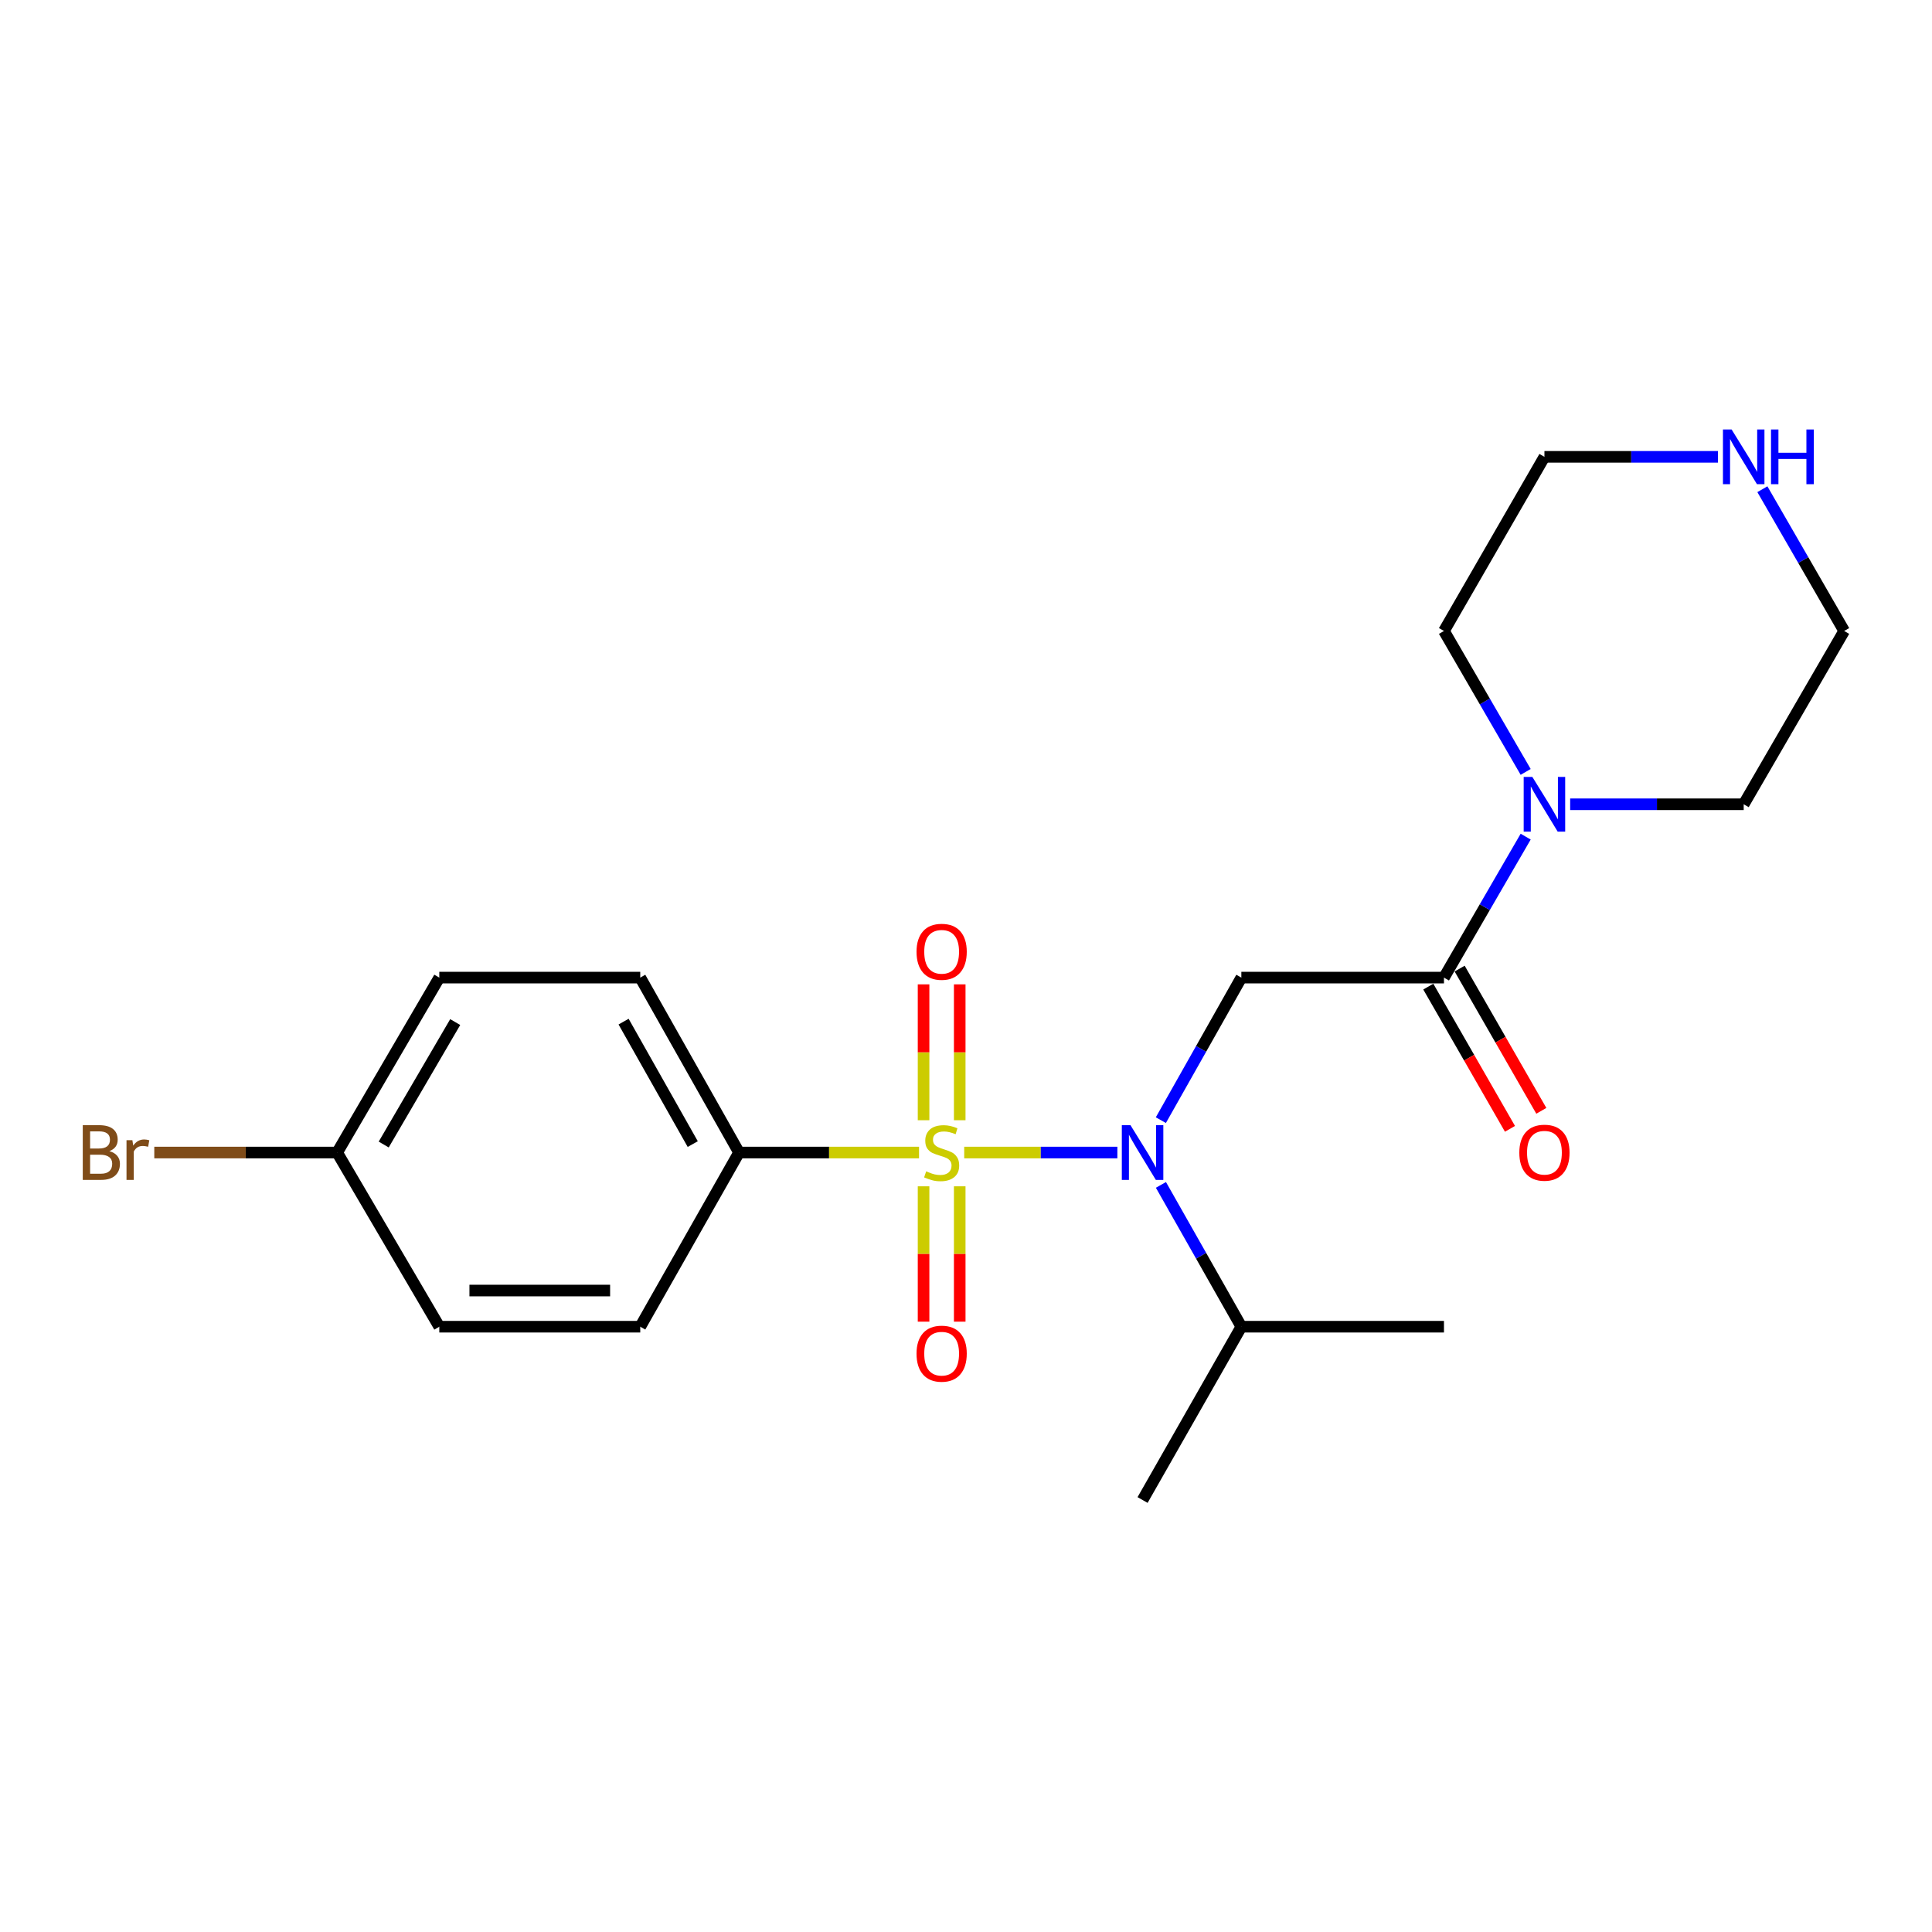 <?xml version='1.0' encoding='iso-8859-1'?>
<svg version='1.1' baseProfile='full'
              xmlns='http://www.w3.org/2000/svg'
                      xmlns:rdkit='http://www.rdkit.org/xml'
                      xmlns:xlink='http://www.w3.org/1999/xlink'
                  xml:space='preserve'
width='1000px' height='1000px' viewBox='0 0 1000 1000'>
<!-- END OF HEADER -->
<rect style='opacity:1.0;fill:#FFFFFF;stroke:none' width='1000' height='1000' x='0' y='0'> </rect>
<path class='bond-0' d='M 499.074,596.551 L 538.71,596.551' style='fill:none;fill-rule:evenodd;stroke:#CCCC00;stroke-width:6px;stroke-linecap:butt;stroke-linejoin:miter;stroke-opacity:1' />
<path class='bond-0' d='M 538.71,596.551 L 578.347,596.551' style='fill:none;fill-rule:evenodd;stroke:#0000FF;stroke-width:6px;stroke-linecap:butt;stroke-linejoin:miter;stroke-opacity:1' />
<path class='bond-4' d='M 475.692,596.551 L 429.111,596.551' style='fill:none;fill-rule:evenodd;stroke:#CCCC00;stroke-width:6px;stroke-linecap:butt;stroke-linejoin:miter;stroke-opacity:1' />
<path class='bond-4' d='M 429.111,596.551 L 382.53,596.551' style='fill:none;fill-rule:evenodd;stroke:#000000;stroke-width:6px;stroke-linecap:butt;stroke-linejoin:miter;stroke-opacity:1' />
<path class='bond-5' d='M 478.036,614.031 L 478.036,649.06' style='fill:none;fill-rule:evenodd;stroke:#CCCC00;stroke-width:6px;stroke-linecap:butt;stroke-linejoin:miter;stroke-opacity:1' />
<path class='bond-5' d='M 478.036,649.06 L 478.036,684.089' style='fill:none;fill-rule:evenodd;stroke:#FF0000;stroke-width:6px;stroke-linecap:butt;stroke-linejoin:miter;stroke-opacity:1' />
<path class='bond-5' d='M 496.752,614.031 L 496.752,649.06' style='fill:none;fill-rule:evenodd;stroke:#CCCC00;stroke-width:6px;stroke-linecap:butt;stroke-linejoin:miter;stroke-opacity:1' />
<path class='bond-5' d='M 496.752,649.06 L 496.752,684.089' style='fill:none;fill-rule:evenodd;stroke:#FF0000;stroke-width:6px;stroke-linecap:butt;stroke-linejoin:miter;stroke-opacity:1' />
<path class='bond-6' d='M 496.752,579.831 L 496.752,544.667' style='fill:none;fill-rule:evenodd;stroke:#CCCC00;stroke-width:6px;stroke-linecap:butt;stroke-linejoin:miter;stroke-opacity:1' />
<path class='bond-6' d='M 496.752,544.667 L 496.752,509.502' style='fill:none;fill-rule:evenodd;stroke:#FF0000;stroke-width:6px;stroke-linecap:butt;stroke-linejoin:miter;stroke-opacity:1' />
<path class='bond-6' d='M 478.036,579.831 L 478.036,544.667' style='fill:none;fill-rule:evenodd;stroke:#CCCC00;stroke-width:6px;stroke-linecap:butt;stroke-linejoin:miter;stroke-opacity:1' />
<path class='bond-6' d='M 478.036,544.667 L 478.036,509.502' style='fill:none;fill-rule:evenodd;stroke:#FF0000;stroke-width:6px;stroke-linecap:butt;stroke-linejoin:miter;stroke-opacity:1' />
<path class='bond-1' d='M 600.858,579.791 L 621.69,542.898' style='fill:none;fill-rule:evenodd;stroke:#0000FF;stroke-width:6px;stroke-linecap:butt;stroke-linejoin:miter;stroke-opacity:1' />
<path class='bond-1' d='M 621.69,542.898 L 642.522,506.005' style='fill:none;fill-rule:evenodd;stroke:#000000;stroke-width:6px;stroke-linecap:butt;stroke-linejoin:miter;stroke-opacity:1' />
<path class='bond-9' d='M 600.895,613.302 L 621.708,650.002' style='fill:none;fill-rule:evenodd;stroke:#0000FF;stroke-width:6px;stroke-linecap:butt;stroke-linejoin:miter;stroke-opacity:1' />
<path class='bond-9' d='M 621.708,650.002 L 642.522,686.702' style='fill:none;fill-rule:evenodd;stroke:#000000;stroke-width:6px;stroke-linecap:butt;stroke-linejoin:miter;stroke-opacity:1' />
<path class='bond-2' d='M 642.522,506.005 L 747.396,506.005' style='fill:none;fill-rule:evenodd;stroke:#000000;stroke-width:6px;stroke-linecap:butt;stroke-linejoin:miter;stroke-opacity:1' />
<path class='bond-3' d='M 747.396,506.005 L 768.541,469.524' style='fill:none;fill-rule:evenodd;stroke:#000000;stroke-width:6px;stroke-linecap:butt;stroke-linejoin:miter;stroke-opacity:1' />
<path class='bond-3' d='M 768.541,469.524 L 789.687,433.043' style='fill:none;fill-rule:evenodd;stroke:#0000FF;stroke-width:6px;stroke-linecap:butt;stroke-linejoin:miter;stroke-opacity:1' />
<path class='bond-7' d='M 739.281,510.665 L 760.42,547.473' style='fill:none;fill-rule:evenodd;stroke:#000000;stroke-width:6px;stroke-linecap:butt;stroke-linejoin:miter;stroke-opacity:1' />
<path class='bond-7' d='M 760.42,547.473 L 781.558,584.281' style='fill:none;fill-rule:evenodd;stroke:#FF0000;stroke-width:6px;stroke-linecap:butt;stroke-linejoin:miter;stroke-opacity:1' />
<path class='bond-7' d='M 755.511,501.344 L 776.65,538.152' style='fill:none;fill-rule:evenodd;stroke:#000000;stroke-width:6px;stroke-linecap:butt;stroke-linejoin:miter;stroke-opacity:1' />
<path class='bond-7' d='M 776.65,538.152 L 797.789,574.96' style='fill:none;fill-rule:evenodd;stroke:#FF0000;stroke-width:6px;stroke-linecap:butt;stroke-linejoin:miter;stroke-opacity:1' />
<path class='bond-16' d='M 812.715,416.291 L 857.625,416.291' style='fill:none;fill-rule:evenodd;stroke:#0000FF;stroke-width:6px;stroke-linecap:butt;stroke-linejoin:miter;stroke-opacity:1' />
<path class='bond-16' d='M 857.625,416.291 L 902.535,416.291' style='fill:none;fill-rule:evenodd;stroke:#000000;stroke-width:6px;stroke-linecap:butt;stroke-linejoin:miter;stroke-opacity:1' />
<path class='bond-17' d='M 789.686,399.539 L 768.541,363.063' style='fill:none;fill-rule:evenodd;stroke:#0000FF;stroke-width:6px;stroke-linecap:butt;stroke-linejoin:miter;stroke-opacity:1' />
<path class='bond-17' d='M 768.541,363.063 L 747.396,326.587' style='fill:none;fill-rule:evenodd;stroke:#000000;stroke-width:6px;stroke-linecap:butt;stroke-linejoin:miter;stroke-opacity:1' />
<path class='bond-10' d='M 382.53,596.551 L 331.392,506.005' style='fill:none;fill-rule:evenodd;stroke:#000000;stroke-width:6px;stroke-linecap:butt;stroke-linejoin:miter;stroke-opacity:1' />
<path class='bond-10' d='M 358.562,592.173 L 322.766,528.791' style='fill:none;fill-rule:evenodd;stroke:#000000;stroke-width:6px;stroke-linecap:butt;stroke-linejoin:miter;stroke-opacity:1' />
<path class='bond-11' d='M 382.53,596.551 L 331.392,686.702' style='fill:none;fill-rule:evenodd;stroke:#000000;stroke-width:6px;stroke-linecap:butt;stroke-linejoin:miter;stroke-opacity:1' />
<path class='bond-8' d='M 889.216,236.457 L 844.306,236.457' style='fill:none;fill-rule:evenodd;stroke:#0000FF;stroke-width:6px;stroke-linecap:butt;stroke-linejoin:miter;stroke-opacity:1' />
<path class='bond-8' d='M 844.306,236.457 L 799.397,236.457' style='fill:none;fill-rule:evenodd;stroke:#000000;stroke-width:6px;stroke-linecap:butt;stroke-linejoin:miter;stroke-opacity:1' />
<path class='bond-23' d='M 912.207,253.219 L 933.376,289.903' style='fill:none;fill-rule:evenodd;stroke:#0000FF;stroke-width:6px;stroke-linecap:butt;stroke-linejoin:miter;stroke-opacity:1' />
<path class='bond-23' d='M 933.376,289.903 L 954.545,326.587' style='fill:none;fill-rule:evenodd;stroke:#000000;stroke-width:6px;stroke-linecap:butt;stroke-linejoin:miter;stroke-opacity:1' />
<path class='bond-20' d='M 642.522,686.702 L 591.395,776.405' style='fill:none;fill-rule:evenodd;stroke:#000000;stroke-width:6px;stroke-linecap:butt;stroke-linejoin:miter;stroke-opacity:1' />
<path class='bond-21' d='M 642.522,686.702 L 747.396,686.702' style='fill:none;fill-rule:evenodd;stroke:#000000;stroke-width:6px;stroke-linecap:butt;stroke-linejoin:miter;stroke-opacity:1' />
<path class='bond-13' d='M 331.392,506.005 L 227.381,506.005' style='fill:none;fill-rule:evenodd;stroke:#000000;stroke-width:6px;stroke-linecap:butt;stroke-linejoin:miter;stroke-opacity:1' />
<path class='bond-14' d='M 331.392,686.702 L 227.381,686.702' style='fill:none;fill-rule:evenodd;stroke:#000000;stroke-width:6px;stroke-linecap:butt;stroke-linejoin:miter;stroke-opacity:1' />
<path class='bond-14' d='M 315.791,667.985 L 242.983,667.985' style='fill:none;fill-rule:evenodd;stroke:#000000;stroke-width:6px;stroke-linecap:butt;stroke-linejoin:miter;stroke-opacity:1' />
<path class='bond-12' d='M 174.517,596.551 L 227.381,686.702' style='fill:none;fill-rule:evenodd;stroke:#000000;stroke-width:6px;stroke-linecap:butt;stroke-linejoin:miter;stroke-opacity:1' />
<path class='bond-15' d='M 174.517,596.551 L 127.188,596.551' style='fill:none;fill-rule:evenodd;stroke:#000000;stroke-width:6px;stroke-linecap:butt;stroke-linejoin:miter;stroke-opacity:1' />
<path class='bond-15' d='M 127.188,596.551 L 79.858,596.551' style='fill:none;fill-rule:evenodd;stroke:#7F4C19;stroke-width:6px;stroke-linecap:butt;stroke-linejoin:miter;stroke-opacity:1' />
<path class='bond-22' d='M 174.517,596.551 L 227.381,506.005' style='fill:none;fill-rule:evenodd;stroke:#000000;stroke-width:6px;stroke-linecap:butt;stroke-linejoin:miter;stroke-opacity:1' />
<path class='bond-22' d='M 198.61,592.406 L 235.615,529.024' style='fill:none;fill-rule:evenodd;stroke:#000000;stroke-width:6px;stroke-linecap:butt;stroke-linejoin:miter;stroke-opacity:1' />
<path class='bond-19' d='M 902.535,416.291 L 954.545,326.587' style='fill:none;fill-rule:evenodd;stroke:#000000;stroke-width:6px;stroke-linecap:butt;stroke-linejoin:miter;stroke-opacity:1' />
<path class='bond-18' d='M 747.396,326.587 L 799.397,236.457' style='fill:none;fill-rule:evenodd;stroke:#000000;stroke-width:6px;stroke-linecap:butt;stroke-linejoin:miter;stroke-opacity:1' />
<path  class='atom-0' d='M 479.394 606.271
Q 479.714 606.391, 481.034 606.951
Q 482.354 607.511, 483.794 607.871
Q 485.274 608.191, 486.714 608.191
Q 489.394 608.191, 490.954 606.911
Q 492.514 605.591, 492.514 603.311
Q 492.514 601.751, 491.714 600.791
Q 490.954 599.831, 489.754 599.311
Q 488.554 598.791, 486.554 598.191
Q 484.034 597.431, 482.514 596.711
Q 481.034 595.991, 479.954 594.471
Q 478.914 592.951, 478.914 590.391
Q 478.914 586.831, 481.314 584.631
Q 483.754 582.431, 488.554 582.431
Q 491.834 582.431, 495.554 583.991
L 494.634 587.071
Q 491.234 585.671, 488.674 585.671
Q 485.914 585.671, 484.394 586.831
Q 482.874 587.951, 482.914 589.911
Q 482.914 591.431, 483.674 592.351
Q 484.474 593.271, 485.594 593.791
Q 486.754 594.311, 488.674 594.911
Q 491.234 595.711, 492.754 596.511
Q 494.274 597.311, 495.354 598.951
Q 496.474 600.551, 496.474 603.311
Q 496.474 607.231, 493.834 609.351
Q 491.234 611.431, 486.874 611.431
Q 484.354 611.431, 482.434 610.871
Q 480.554 610.351, 478.314 609.431
L 479.394 606.271
' fill='#CCCC00'/>
<path  class='atom-1' d='M 585.135 582.391
L 594.415 597.391
Q 595.335 598.871, 596.815 601.551
Q 598.295 604.231, 598.375 604.391
L 598.375 582.391
L 602.135 582.391
L 602.135 610.711
L 598.255 610.711
L 588.295 594.311
Q 587.135 592.391, 585.895 590.191
Q 584.695 587.991, 584.335 587.311
L 584.335 610.711
L 580.655 610.711
L 580.655 582.391
L 585.135 582.391
' fill='#0000FF'/>
<path  class='atom-4' d='M 793.137 402.131
L 802.417 417.131
Q 803.337 418.611, 804.817 421.291
Q 806.297 423.971, 806.377 424.131
L 806.377 402.131
L 810.137 402.131
L 810.137 430.451
L 806.257 430.451
L 796.297 414.051
Q 795.137 412.131, 793.897 409.931
Q 792.697 407.731, 792.337 407.051
L 792.337 430.451
L 788.657 430.451
L 788.657 402.131
L 793.137 402.131
' fill='#0000FF'/>
<path  class='atom-6' d='M 474.394 700.653
Q 474.394 693.853, 477.754 690.053
Q 481.114 686.253, 487.394 686.253
Q 493.674 686.253, 497.034 690.053
Q 500.394 693.853, 500.394 700.653
Q 500.394 707.533, 496.994 711.453
Q 493.594 715.333, 487.394 715.333
Q 481.154 715.333, 477.754 711.453
Q 474.394 707.573, 474.394 700.653
M 487.394 712.133
Q 491.714 712.133, 494.034 709.253
Q 496.394 706.333, 496.394 700.653
Q 496.394 695.093, 494.034 692.293
Q 491.714 689.453, 487.394 689.453
Q 483.074 689.453, 480.714 692.253
Q 478.394 695.053, 478.394 700.653
Q 478.394 706.373, 480.714 709.253
Q 483.074 712.133, 487.394 712.133
' fill='#FF0000'/>
<path  class='atom-7' d='M 474.394 492.64
Q 474.394 485.84, 477.754 482.04
Q 481.114 478.24, 487.394 478.24
Q 493.674 478.24, 497.034 482.04
Q 500.394 485.84, 500.394 492.64
Q 500.394 499.52, 496.994 503.44
Q 493.594 507.32, 487.394 507.32
Q 481.154 507.32, 477.754 503.44
Q 474.394 499.56, 474.394 492.64
M 487.394 504.12
Q 491.714 504.12, 494.034 501.24
Q 496.394 498.32, 496.394 492.64
Q 496.394 487.08, 494.034 484.28
Q 491.714 481.44, 487.394 481.44
Q 483.074 481.44, 480.714 484.24
Q 478.394 487.04, 478.394 492.64
Q 478.394 498.36, 480.714 501.24
Q 483.074 504.12, 487.394 504.12
' fill='#FF0000'/>
<path  class='atom-8' d='M 786.397 596.631
Q 786.397 589.831, 789.757 586.031
Q 793.117 582.231, 799.397 582.231
Q 805.677 582.231, 809.037 586.031
Q 812.397 589.831, 812.397 596.631
Q 812.397 603.511, 808.997 607.431
Q 805.597 611.311, 799.397 611.311
Q 793.157 611.311, 789.757 607.431
Q 786.397 603.551, 786.397 596.631
M 799.397 608.111
Q 803.717 608.111, 806.037 605.231
Q 808.397 602.311, 808.397 596.631
Q 808.397 591.071, 806.037 588.271
Q 803.717 585.431, 799.397 585.431
Q 795.077 585.431, 792.717 588.231
Q 790.397 591.031, 790.397 596.631
Q 790.397 602.351, 792.717 605.231
Q 795.077 608.111, 799.397 608.111
' fill='#FF0000'/>
<path  class='atom-9' d='M 896.275 222.297
L 905.555 237.297
Q 906.475 238.777, 907.955 241.457
Q 909.435 244.137, 909.515 244.297
L 909.515 222.297
L 913.275 222.297
L 913.275 250.617
L 909.395 250.617
L 899.435 234.217
Q 898.275 232.297, 897.035 230.097
Q 895.835 227.897, 895.475 227.217
L 895.475 250.617
L 891.795 250.617
L 891.795 222.297
L 896.275 222.297
' fill='#0000FF'/>
<path  class='atom-9' d='M 916.675 222.297
L 920.515 222.297
L 920.515 234.337
L 934.995 234.337
L 934.995 222.297
L 938.835 222.297
L 938.835 250.617
L 934.995 250.617
L 934.995 237.537
L 920.515 237.537
L 920.515 250.617
L 916.675 250.617
L 916.675 222.297
' fill='#0000FF'/>
<path  class='atom-16' d='M 56.599 595.831
Q 59.319 596.591, 60.679 598.271
Q 62.08 599.911, 62.08 602.351
Q 62.08 606.271, 59.559 608.511
Q 57.08 610.711, 52.359 610.711
L 42.84 610.711
L 42.84 582.391
L 51.2 582.391
Q 56.039 582.391, 58.48 584.351
Q 60.919 586.311, 60.919 589.911
Q 60.919 594.191, 56.599 595.831
M 46.639 585.591
L 46.639 594.471
L 51.2 594.471
Q 53.999 594.471, 55.44 593.351
Q 56.919 592.191, 56.919 589.911
Q 56.919 585.591, 51.2 585.591
L 46.639 585.591
M 52.359 607.511
Q 55.12 607.511, 56.599 606.191
Q 58.08 604.871, 58.08 602.351
Q 58.08 600.031, 56.44 598.871
Q 54.84 597.671, 51.76 597.671
L 46.639 597.671
L 46.639 607.511
L 52.359 607.511
' fill='#7F4C19'/>
<path  class='atom-16' d='M 68.519 590.151
L 68.96 592.991
Q 71.12 589.791, 74.639 589.791
Q 75.76 589.791, 77.279 590.191
L 76.68 593.551
Q 74.96 593.151, 73.999 593.151
Q 72.32 593.151, 71.2 593.831
Q 70.12 594.471, 69.24 596.031
L 69.24 610.711
L 65.48 610.711
L 65.48 590.151
L 68.519 590.151
' fill='#7F4C19'/>
</svg>

